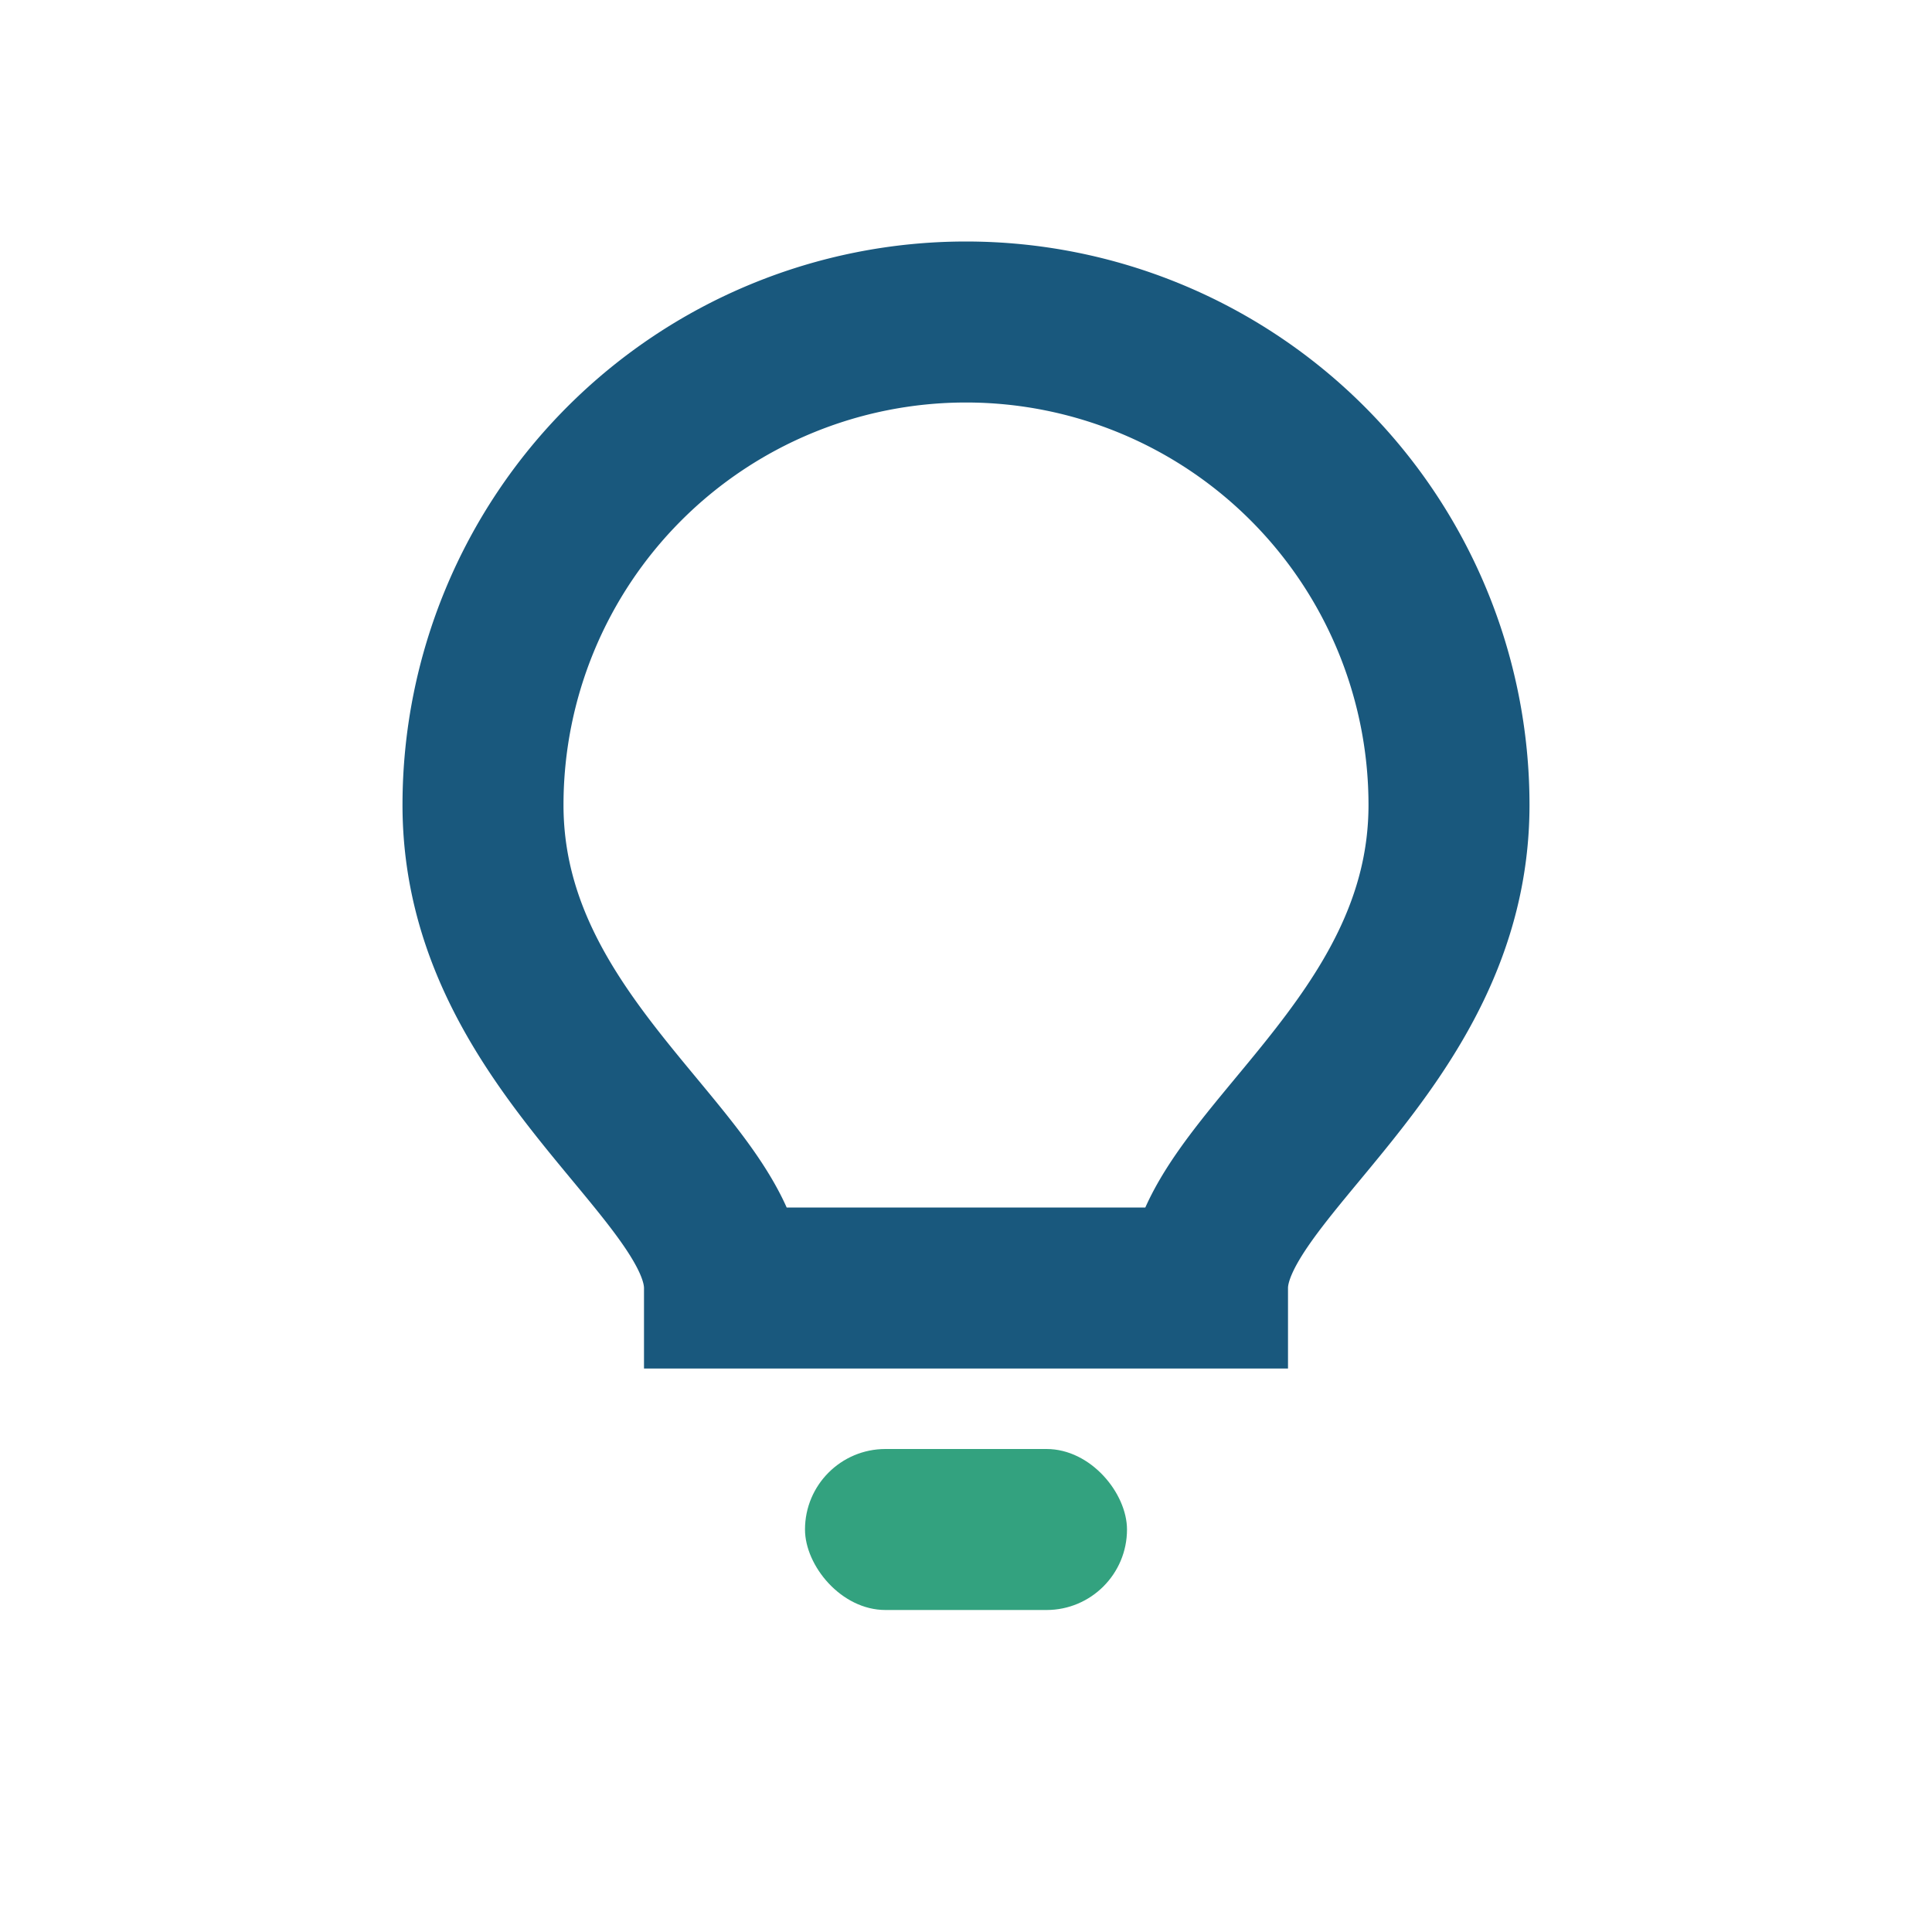 <?xml version="1.0" encoding="UTF-8"?>
<svg xmlns="http://www.w3.org/2000/svg" width="24" height="24" viewBox="0 0 24 24"><path d="M12 4a6 6 0 016 6c0 3-3 4.5-3 6h-6c0-1.5-3-3-3-6a6 6 0 016-6z" fill="none" stroke="#19587D" stroke-width="2"/><rect x="10" y="18" width="4" height="2" rx="1" fill="#33A27F"/></svg>